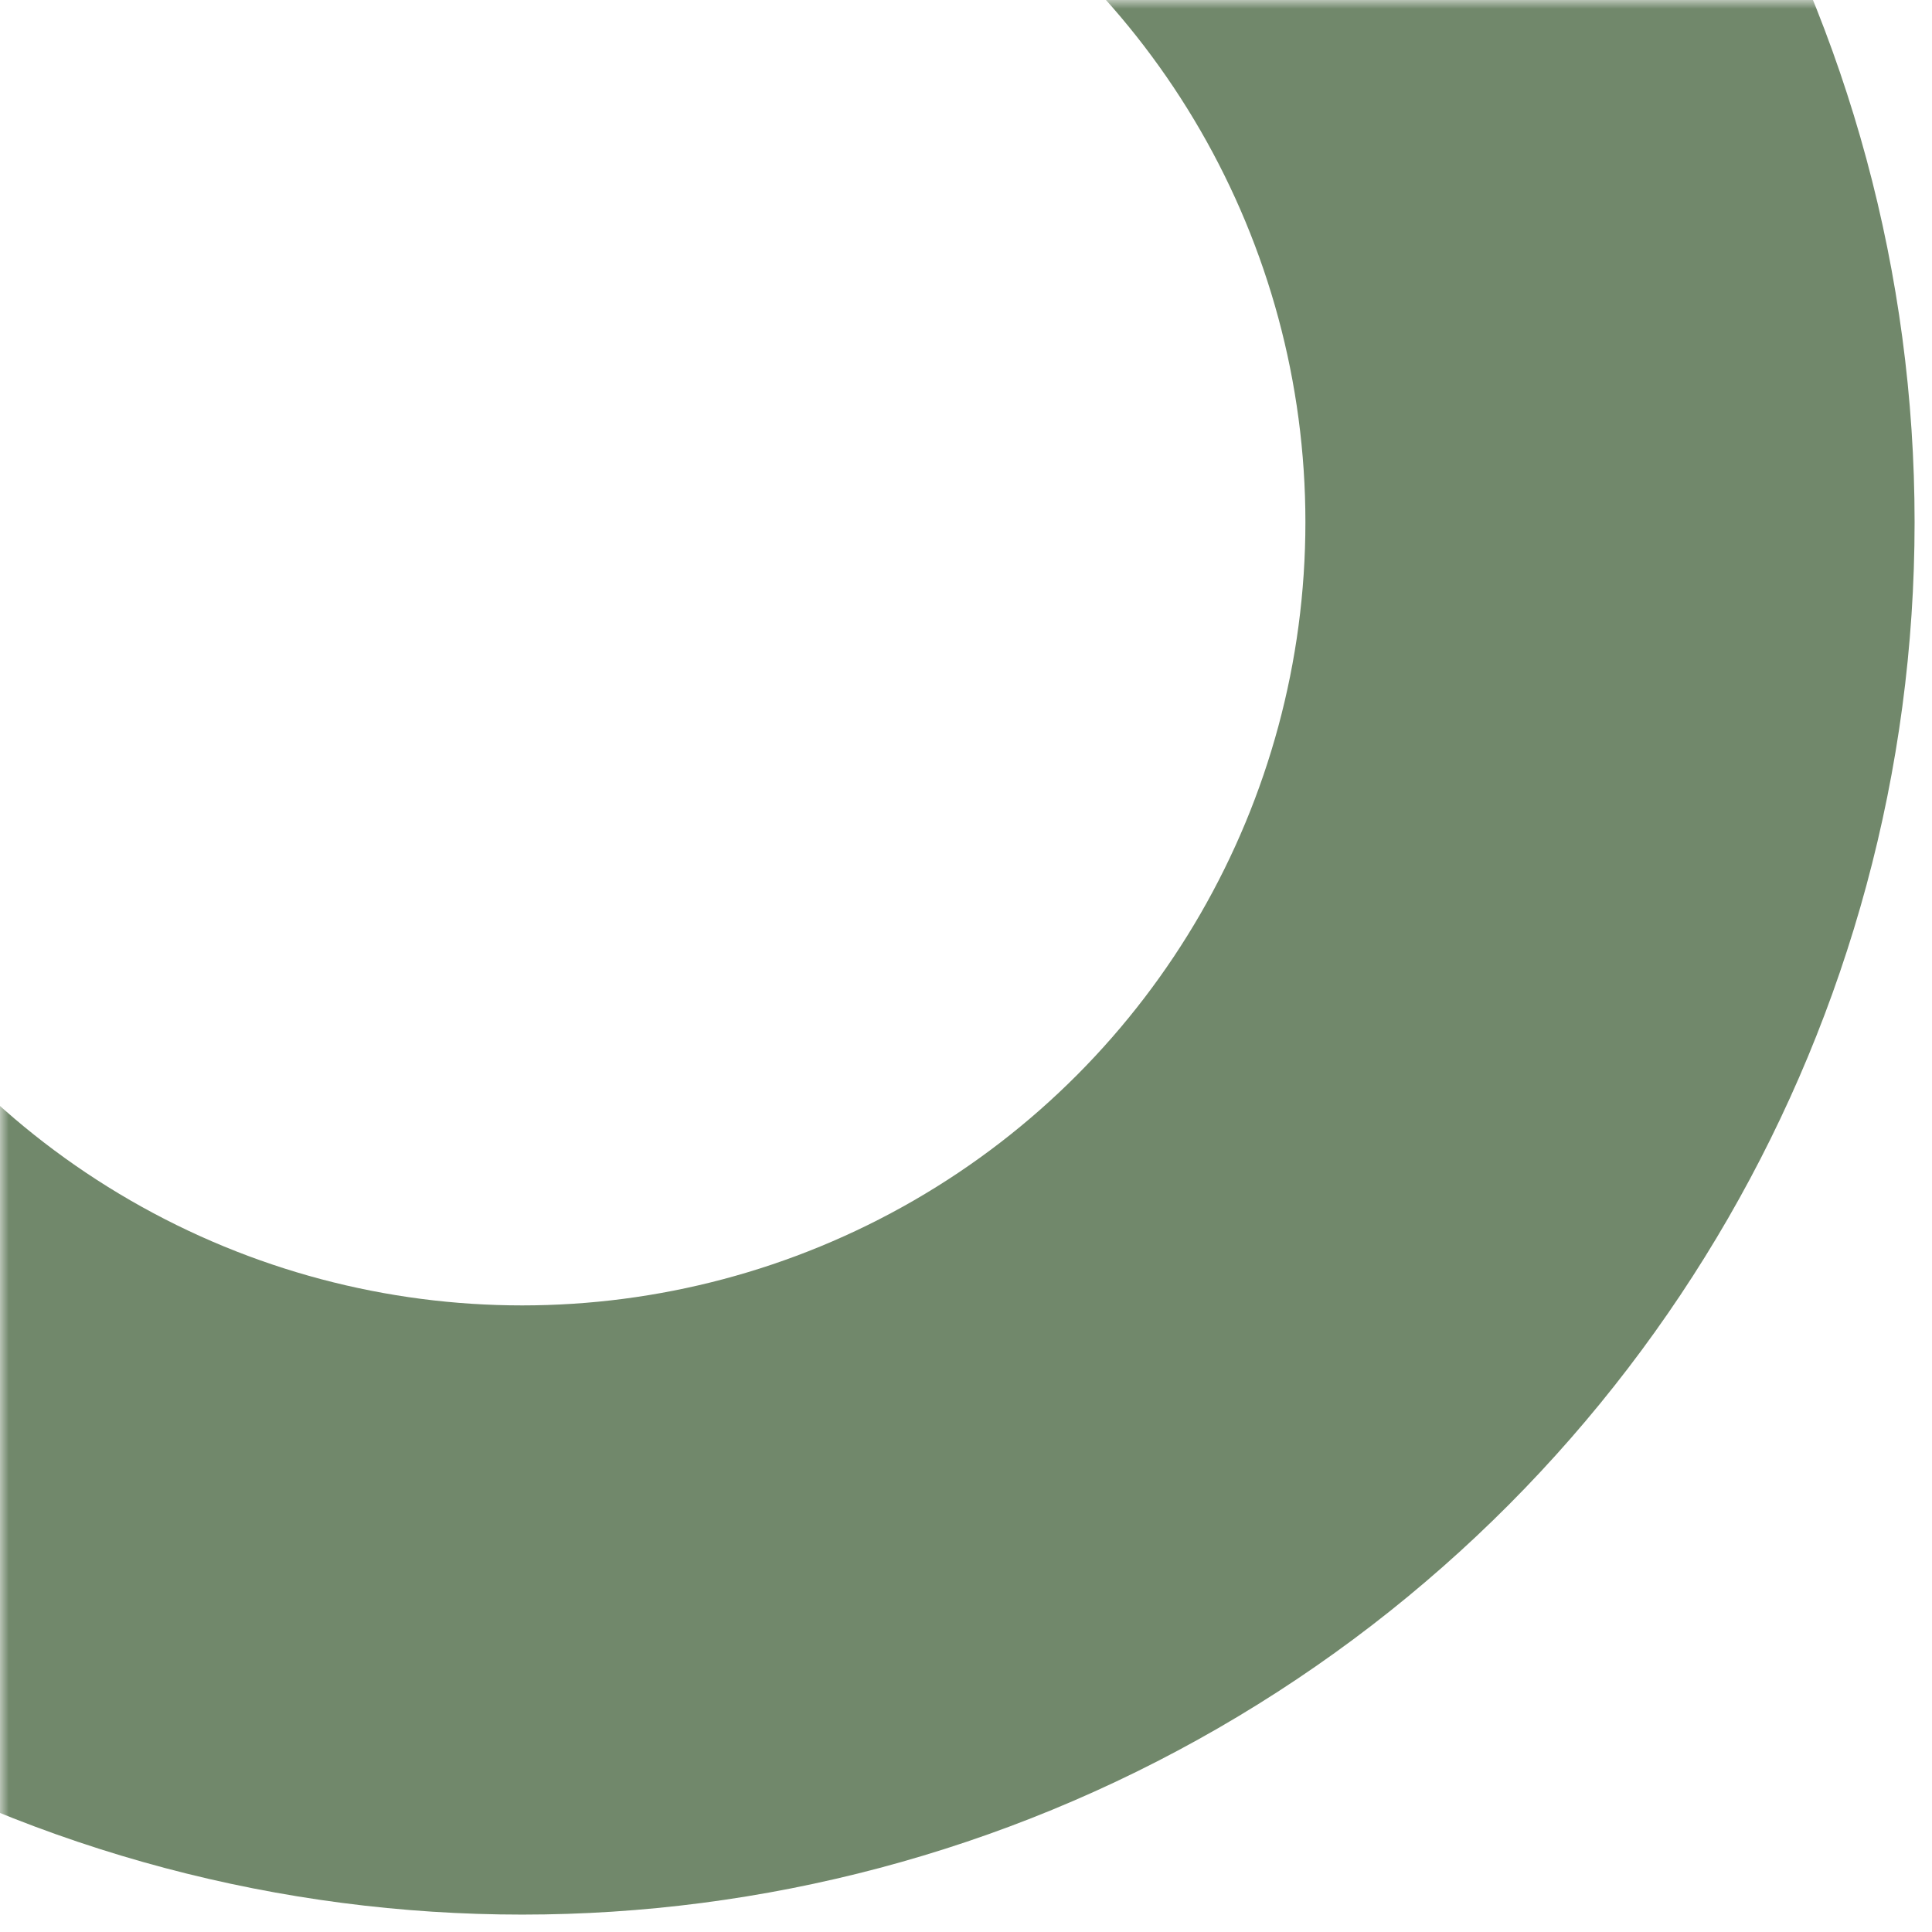 <?xml version="1.0" encoding="UTF-8"?> <svg xmlns="http://www.w3.org/2000/svg" width="111" height="111" viewBox="0 0 111 111" fill="none"><mask id="mask0_849_2433" style="mask-type:alpha" maskUnits="userSpaceOnUse" x="0" y="0" width="111" height="111"><path d="M0 40C0 17.909 17.909 0 40 0H111V111H0V40Z" fill="#F1F3F6"></path></mask><g mask="url(#mask0_849_2433)"><circle cx="30" cy="30" r="62.5" stroke="#71886B" stroke-width="35"></circle></g></svg> 
